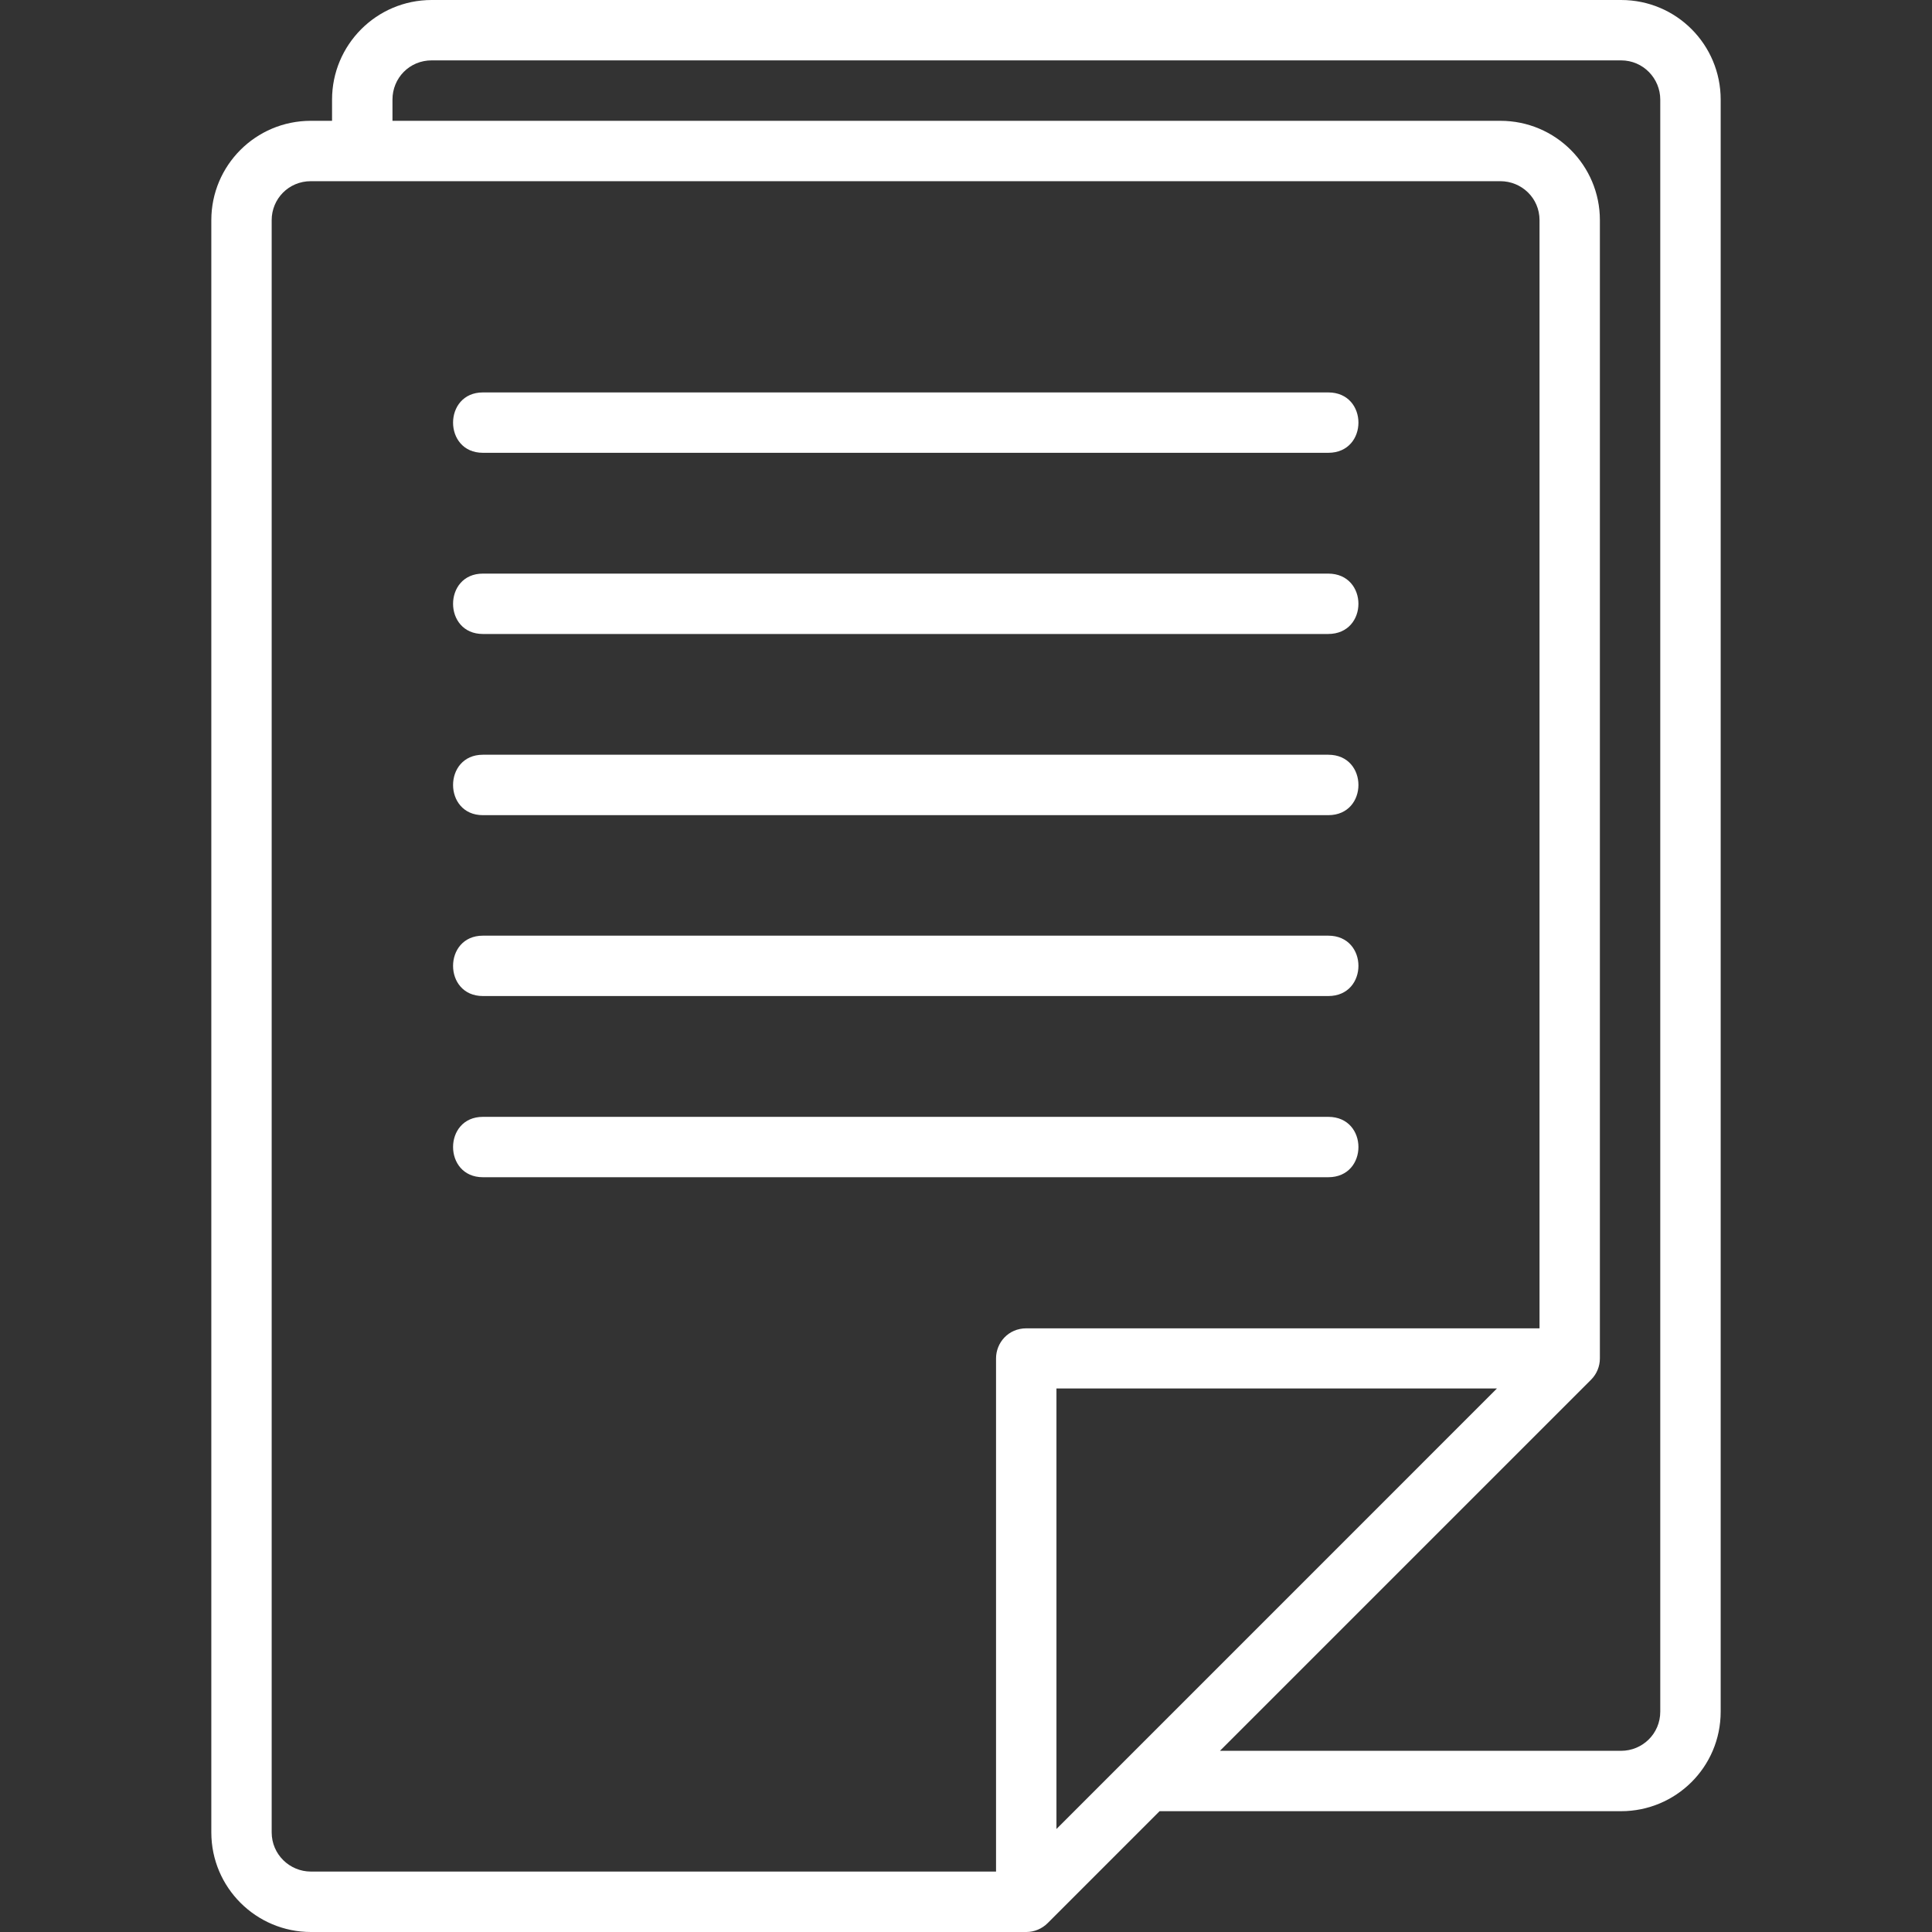 <svg width="100" height="100" viewBox="0 0 100 100" fill="none" xmlns="http://www.w3.org/2000/svg">
<rect x="0" y="0" width="100" height="100" fill="#333333" stroke="none"/>
<g clip-path="url(#clip0_221_269)">
<path d="M22.344 0C19.479 0 17.187 2.327 17.187 5.155V6.253H16.091C13.227 6.253 10.938 8.568 10.938 11.395V94.843C10.938 97.707 13.264 100 16.091 100H53.126C53.541 100 53.937 99.83 54.231 99.536L60.019 93.747H83.906C86.734 93.747 89.062 91.469 89.062 88.593V5.154C89.062 2.327 86.785 0 83.906 0L22.344 0ZM22.344 3.125H83.906C85.059 3.125 85.935 4.067 85.935 5.155V88.593C85.935 89.741 85.01 90.622 83.906 90.622H63.144L82.349 71.418C82.644 71.124 82.81 70.726 82.81 70.31V11.395C82.81 8.568 80.521 6.253 77.656 6.253H20.314V5.155C20.314 4.043 21.19 3.125 22.344 3.125ZM16.091 9.378H77.656C78.755 9.378 79.686 10.247 79.686 11.395V68.754H53.126C52.183 68.754 51.555 69.506 51.555 70.31V96.872H16.091C14.999 96.872 14.062 95.99 14.062 94.843V11.395C14.062 10.296 14.938 9.378 16.091 9.378ZM24.995 20.312C22.936 20.312 22.936 23.437 24.995 23.437H68.752C70.833 23.437 70.833 20.312 68.752 20.312H24.995ZM24.995 32.815H68.746C70.834 32.815 70.834 29.69 68.746 29.69H24.995C22.936 29.69 22.936 32.815 24.995 32.815ZM24.995 42.193H68.752C70.833 42.193 70.833 39.065 68.752 39.065H24.995C22.936 39.065 22.936 42.193 24.995 42.193ZM24.995 48.43C22.936 48.43 22.936 51.555 24.995 51.555H68.752C70.833 51.555 70.833 48.43 68.752 48.43H24.995ZM24.995 57.808C22.936 57.808 22.936 60.933 24.995 60.933H68.752C70.833 60.933 70.833 57.808 68.752 57.808H24.995ZM54.682 71.867H77.482L54.682 94.669V71.867Z" fill="white"/>
</g>
<defs>
<clipPath id="clip0_221_269">
<rect width="100" height="100" fill="white"/>
</clipPath>
</defs>
</svg>
